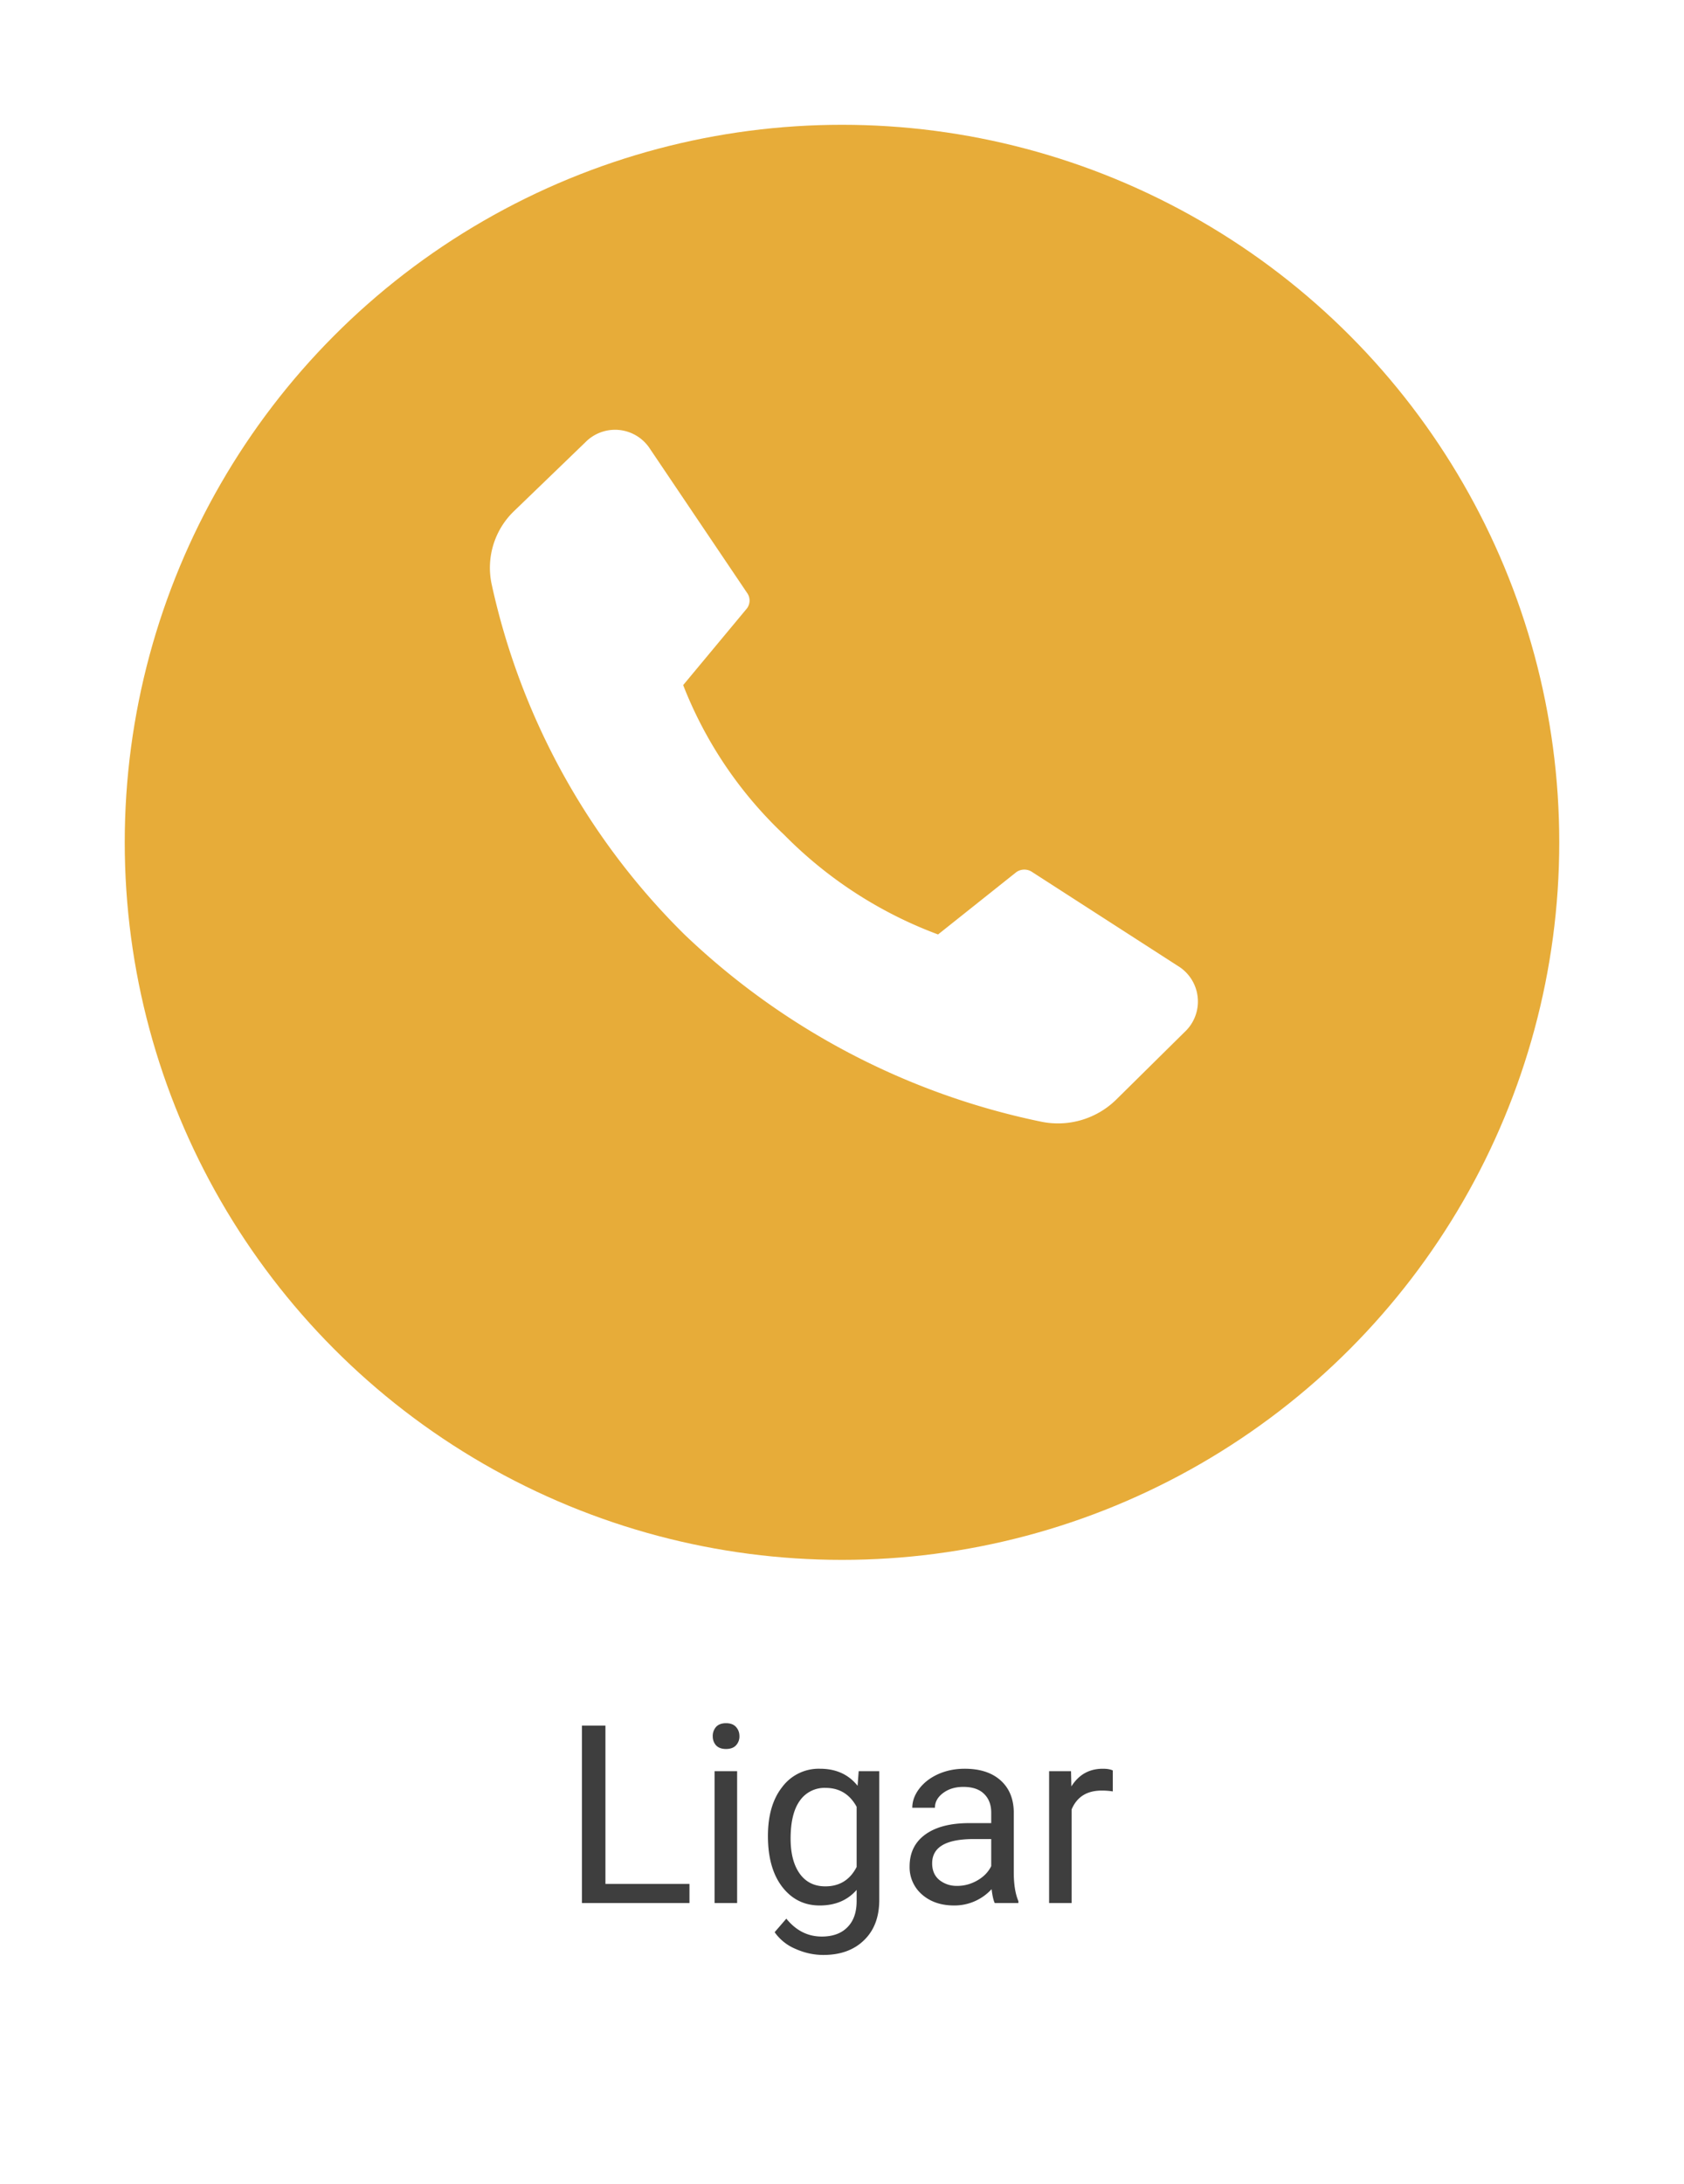 <svg width="54" height="70" fill="none" xmlns="http://www.w3.org/2000/svg"><g filter="url(#filter0_d)"><circle cx="27" cy="25" r="23" fill="#E7AC39"/></g><path d="M25.147 26.76a13.579 13.579 0 0 0 4.933 3.193l2.513-2a.447.447 0 0 1 .507 0l4.667 3.007a1.334 1.334 0 0 1 .22 2.12L35.8 35.24a2.667 2.667 0 0 1-2.42.713 23.392 23.392 0 0 1-11.433-6 22.525 22.525 0 0 1-6.18-11.22 2.519 2.519 0 0 1 .733-2.366l2.267-2.187a1.333 1.333 0 0 1 2.08.213L23.953 19a.42.42 0 0 1 0 .5l-2.046 2.46c.71 1.82 1.817 3.46 3.24 4.8z" fill="#fff"/><g filter="url(#filter1_d)"><rect x="8" y="52" width="39" height="12" rx="6" fill="#fff"/></g><path d="M19.414 60.387h2.695V61H18.66v-5.688h.754v5.075zm4.223.613h-.723v-4.227h.723V61zm-.782-5.348a.44.44 0 0 1 .106-.297c.073-.08.18-.12.32-.12s.248.04.32.12c.073.081.11.18.11.297a.413.413 0 0 1-.11.293c-.072.078-.18.117-.32.117s-.247-.039-.32-.117a.422.422 0 0 1-.105-.293zm1.77 3.2c0-.66.152-1.183.457-1.57a1.46 1.46 0 0 1 1.211-.587c.516 0 .918.183 1.207.547l.035-.469h.66v4.125c0 .547-.162.978-.488 1.293-.323.316-.758.473-1.305.473-.304 0-.603-.065-.894-.195a1.54 1.54 0 0 1-.668-.535l.375-.434c.31.383.689.574 1.137.574.351 0 .625-.099.82-.297.198-.198.297-.476.297-.836v-.363c-.29.333-.684.5-1.184.5-.495 0-.896-.2-1.203-.598-.305-.398-.457-.94-.457-1.628zm.727.082c0 .476.097.851.293 1.125.195.27.468.406.82.406.456 0 .79-.207 1.004-.621v-1.93c-.222-.404-.554-.605-.996-.605a.96.96 0 0 0-.825.41c-.197.273-.296.678-.296 1.215zM31.898 61c-.041-.083-.075-.232-.101-.445a1.613 1.613 0 0 1-1.203.523c-.417 0-.76-.117-1.028-.351a1.152 1.152 0 0 1-.398-.899c0-.44.167-.781.5-1.023.336-.245.807-.367 1.414-.367h.703v-.333c0-.252-.075-.453-.226-.601-.151-.151-.374-.227-.668-.227-.258 0-.474.065-.649.196-.174.13-.262.287-.262.472h-.726c0-.21.074-.414.223-.61.15-.197.354-.353.609-.468.258-.114.54-.172.848-.172.487 0 .868.123 1.144.367.276.243.42.577.43 1.004v1.946c0 .388.05.696.148.925V61h-.758zm-1.199-.55c.227 0 .442-.06.645-.177.203-.117.35-.27.441-.457v-.867h-.566c-.886 0-1.328.26-1.328.778 0 .226.075.403.226.53a.87.87 0 0 0 .582.192zm4.985-3.028a2.158 2.158 0 0 0-.356-.027c-.474 0-.795.201-.965.605v3h-.722v-4.227h.703l.011.489c.237-.378.573-.567 1.008-.567.14 0 .248.019.32.055v.672z" fill="#3E3E3E"/><defs><filter id="filter0_d" x="0" y="0" width="54" height="54" filterUnits="userSpaceOnUse" color-interpolation-filters="sRGB"><feFlood flood-opacity="0" result="BackgroundImageFix"/><feColorMatrix in="SourceAlpha" values="0 0 0 0 0 0 0 0 0 0 0 0 0 0 0 0 0 0 127 0"/><feOffset dy="2"/><feGaussianBlur stdDeviation="2"/><feColorMatrix values="0 0 0 0 0 0 0 0 0 0 0 0 0 0 0 0 0 0 0.25 0"/><feBlend in2="BackgroundImageFix" result="effect1_dropShadow"/><feBlend in="SourceGraphic" in2="effect1_dropShadow" result="shape"/></filter><filter id="filter1_d" x="4" y="50" width="47" height="20" filterUnits="userSpaceOnUse" color-interpolation-filters="sRGB"><feFlood flood-opacity="0" result="BackgroundImageFix"/><feColorMatrix in="SourceAlpha" values="0 0 0 0 0 0 0 0 0 0 0 0 0 0 0 0 0 0 127 0"/><feOffset dy="2"/><feGaussianBlur stdDeviation="2"/><feColorMatrix values="0 0 0 0 0 0 0 0 0 0 0 0 0 0 0 0 0 0 0.25 0"/><feBlend in2="BackgroundImageFix" result="effect1_dropShadow"/><feBlend in="SourceGraphic" in2="effect1_dropShadow" result="shape"/></filter></defs></svg>